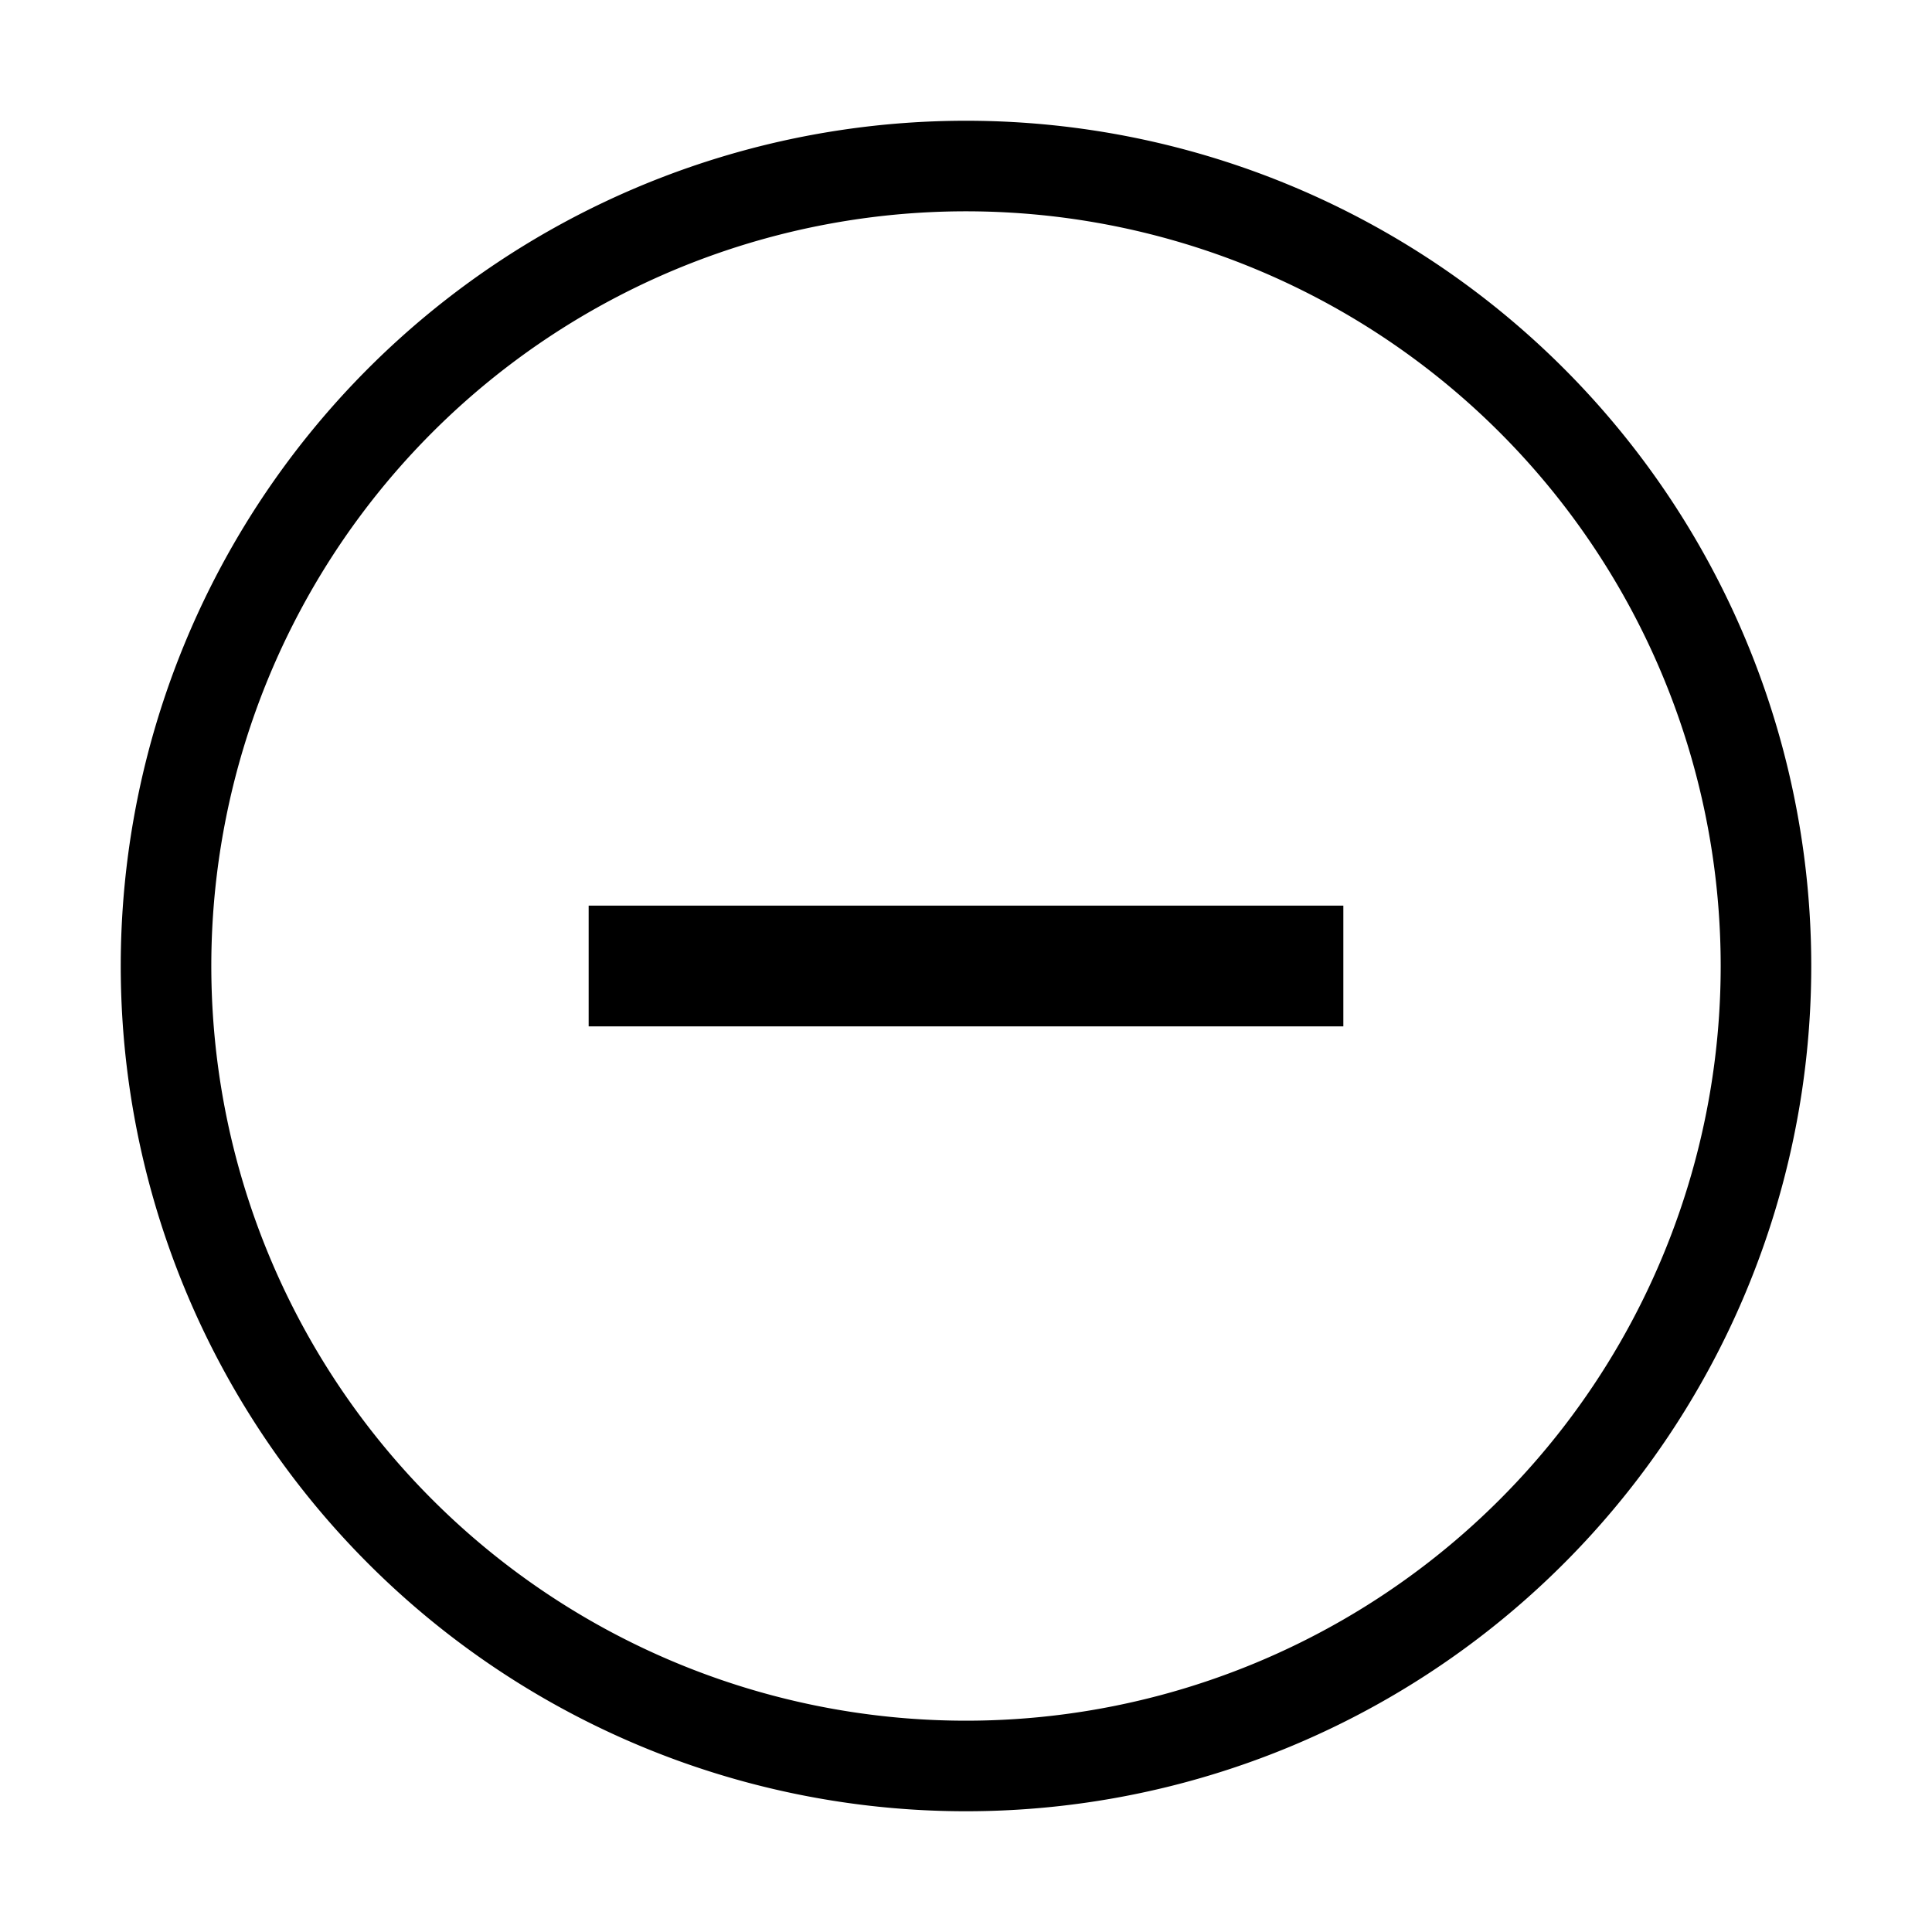<svg id="Layer_1" data-name="Layer 1" xmlns="http://www.w3.org/2000/svg" viewBox="0 0 64 64"><polygon points="19.5 30 19.5 34 30 34 34 34 44.5 34 44.5 30 19.5 30"/><path d="M32,4A28,28,0,1,0,60,32,28,28,0,0,0,32,4Zm0,53A25,25,0,1,1,57,32,25,25,0,0,1,32,57Z"/></svg>